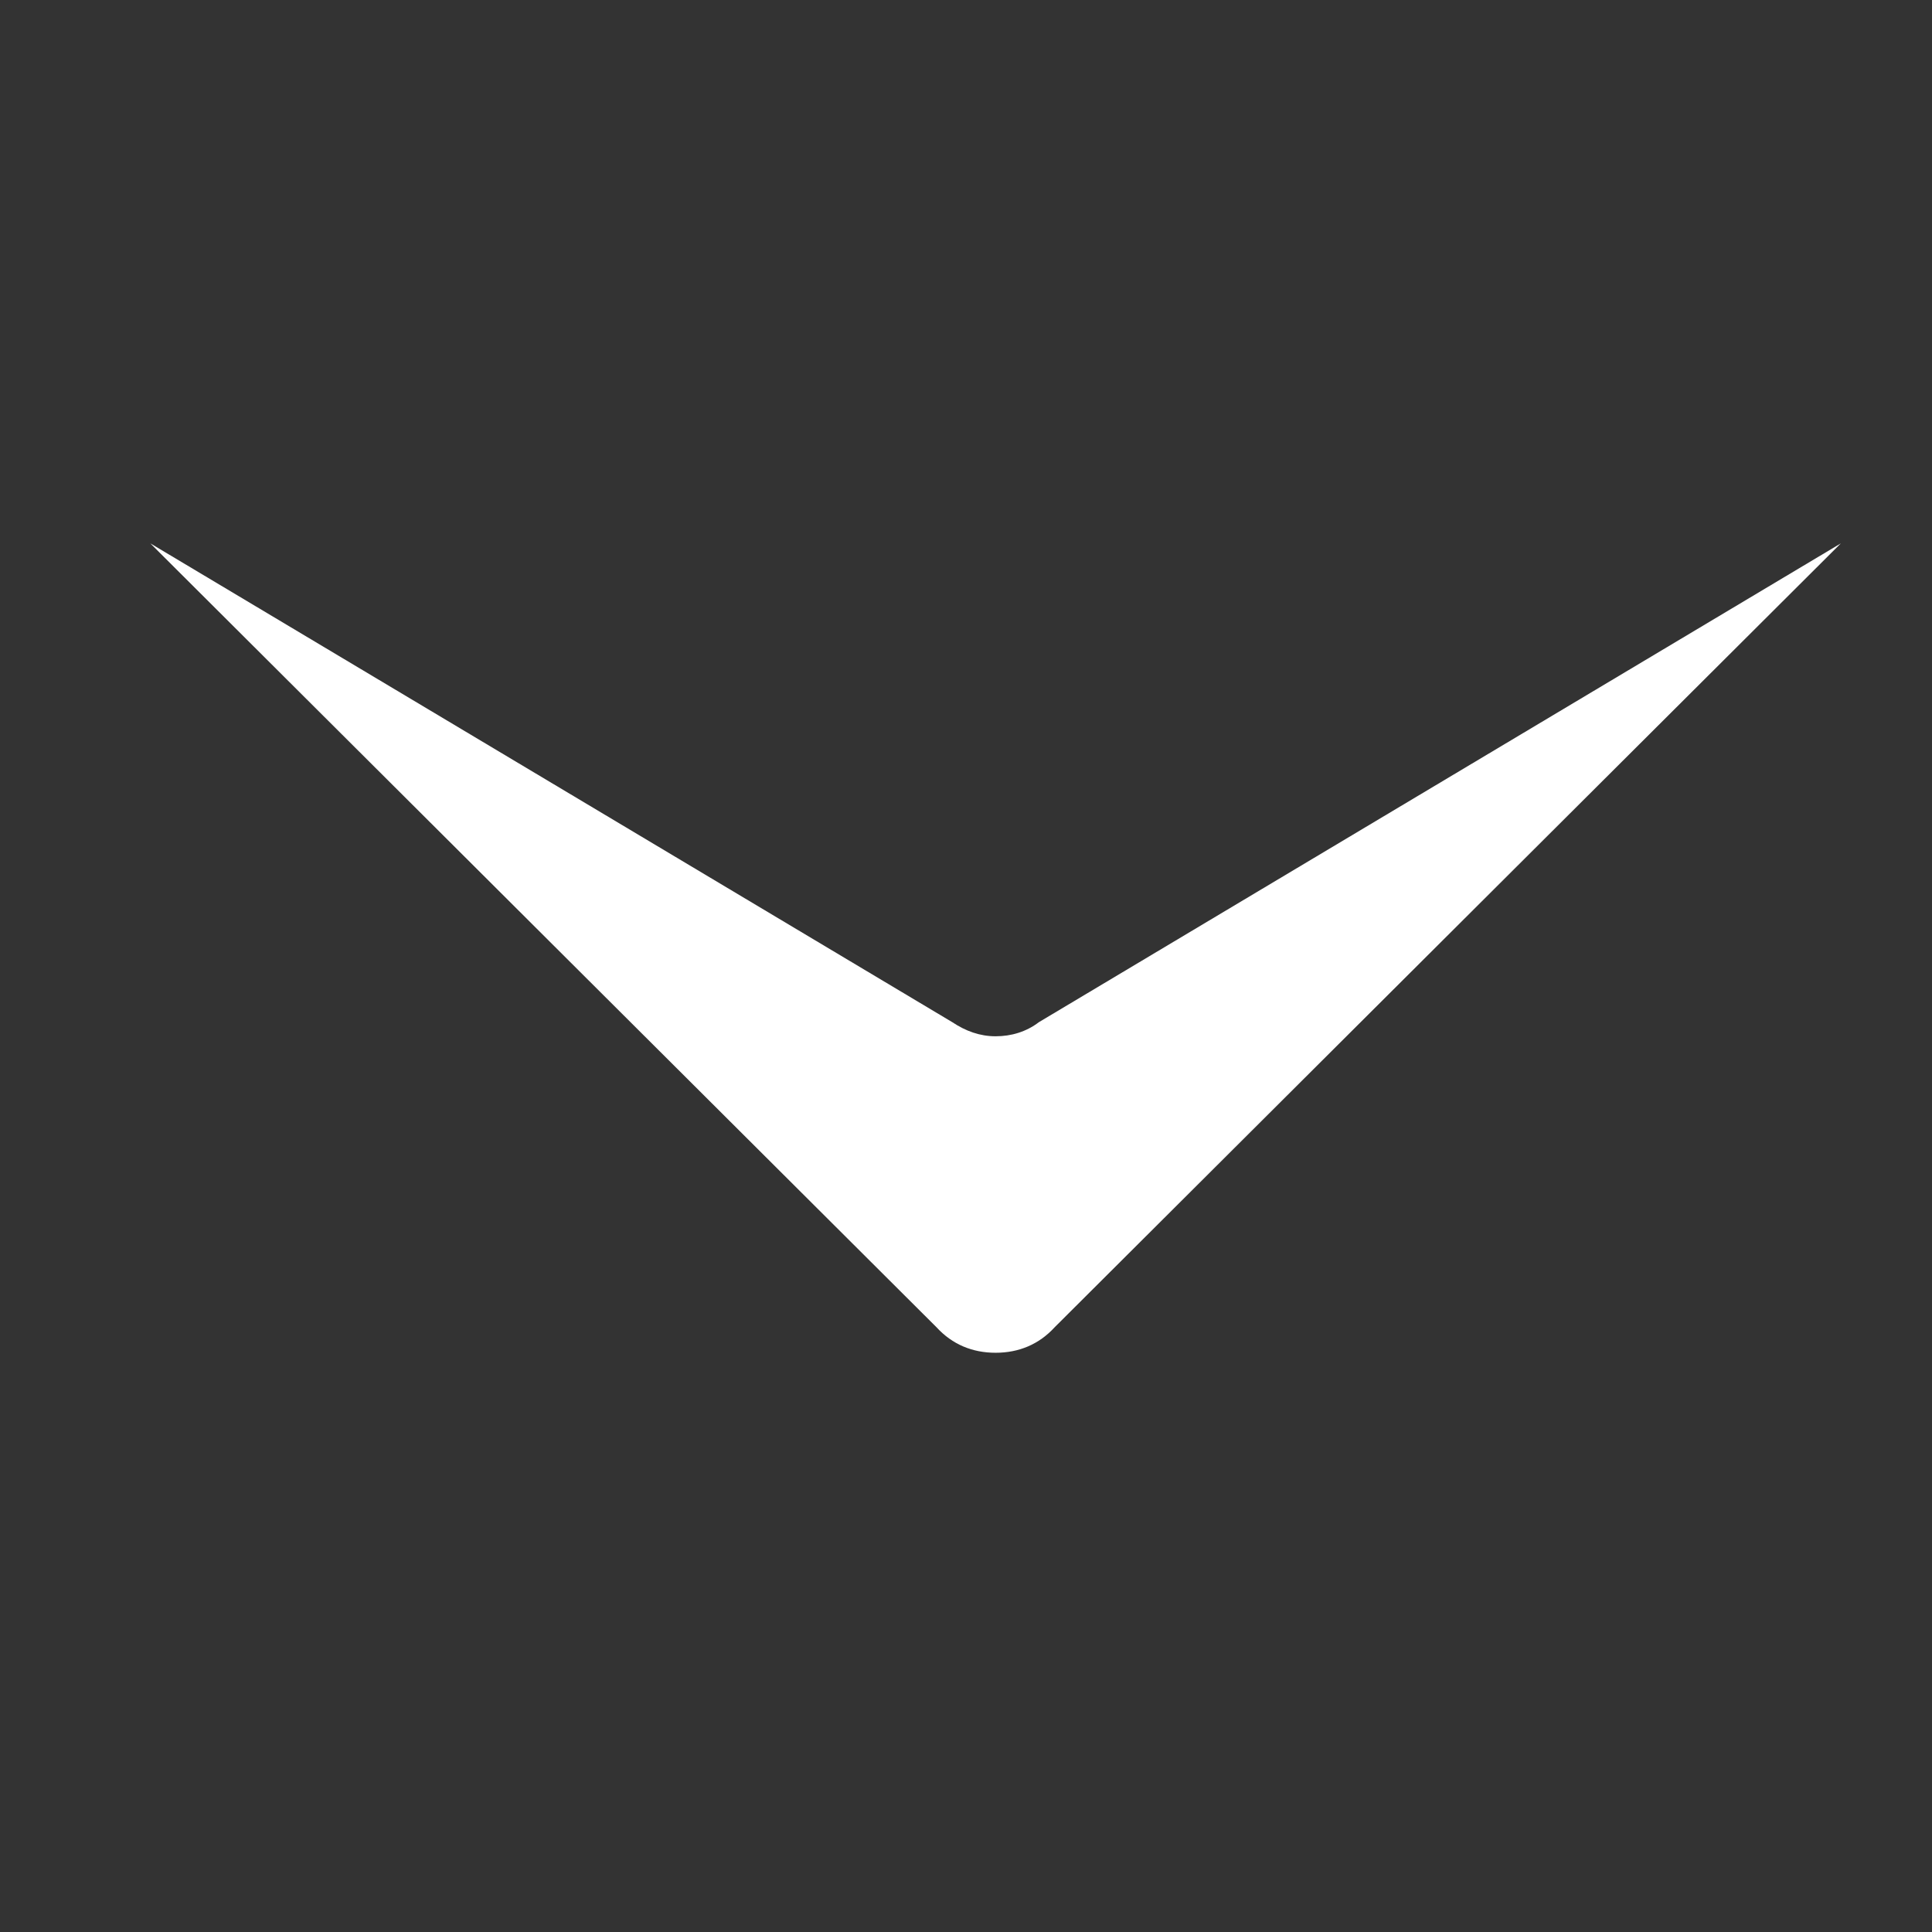 <svg width="16" height="16" viewBox="0 0 16 16" fill="none" xmlns="http://www.w3.org/2000/svg">
<rect x="0" y="0" width="16" height="16" fill="#333333" stroke="none"/>
<g id="flecha-bottom">
<path id="flecha-bottom_2" d="M8.734 10.992C8.604 11.134 8.437 11.203 8.245 11.203C8.053 11.203 7.886 11.134 7.756 10.992L1.245 4.5L7.886 8.465C7.997 8.539 8.115 8.582 8.245 8.582C8.375 8.582 8.499 8.545 8.604 8.465L15.245 4.5L8.734 10.992Z" fill="white"/>
</g>
</svg>

